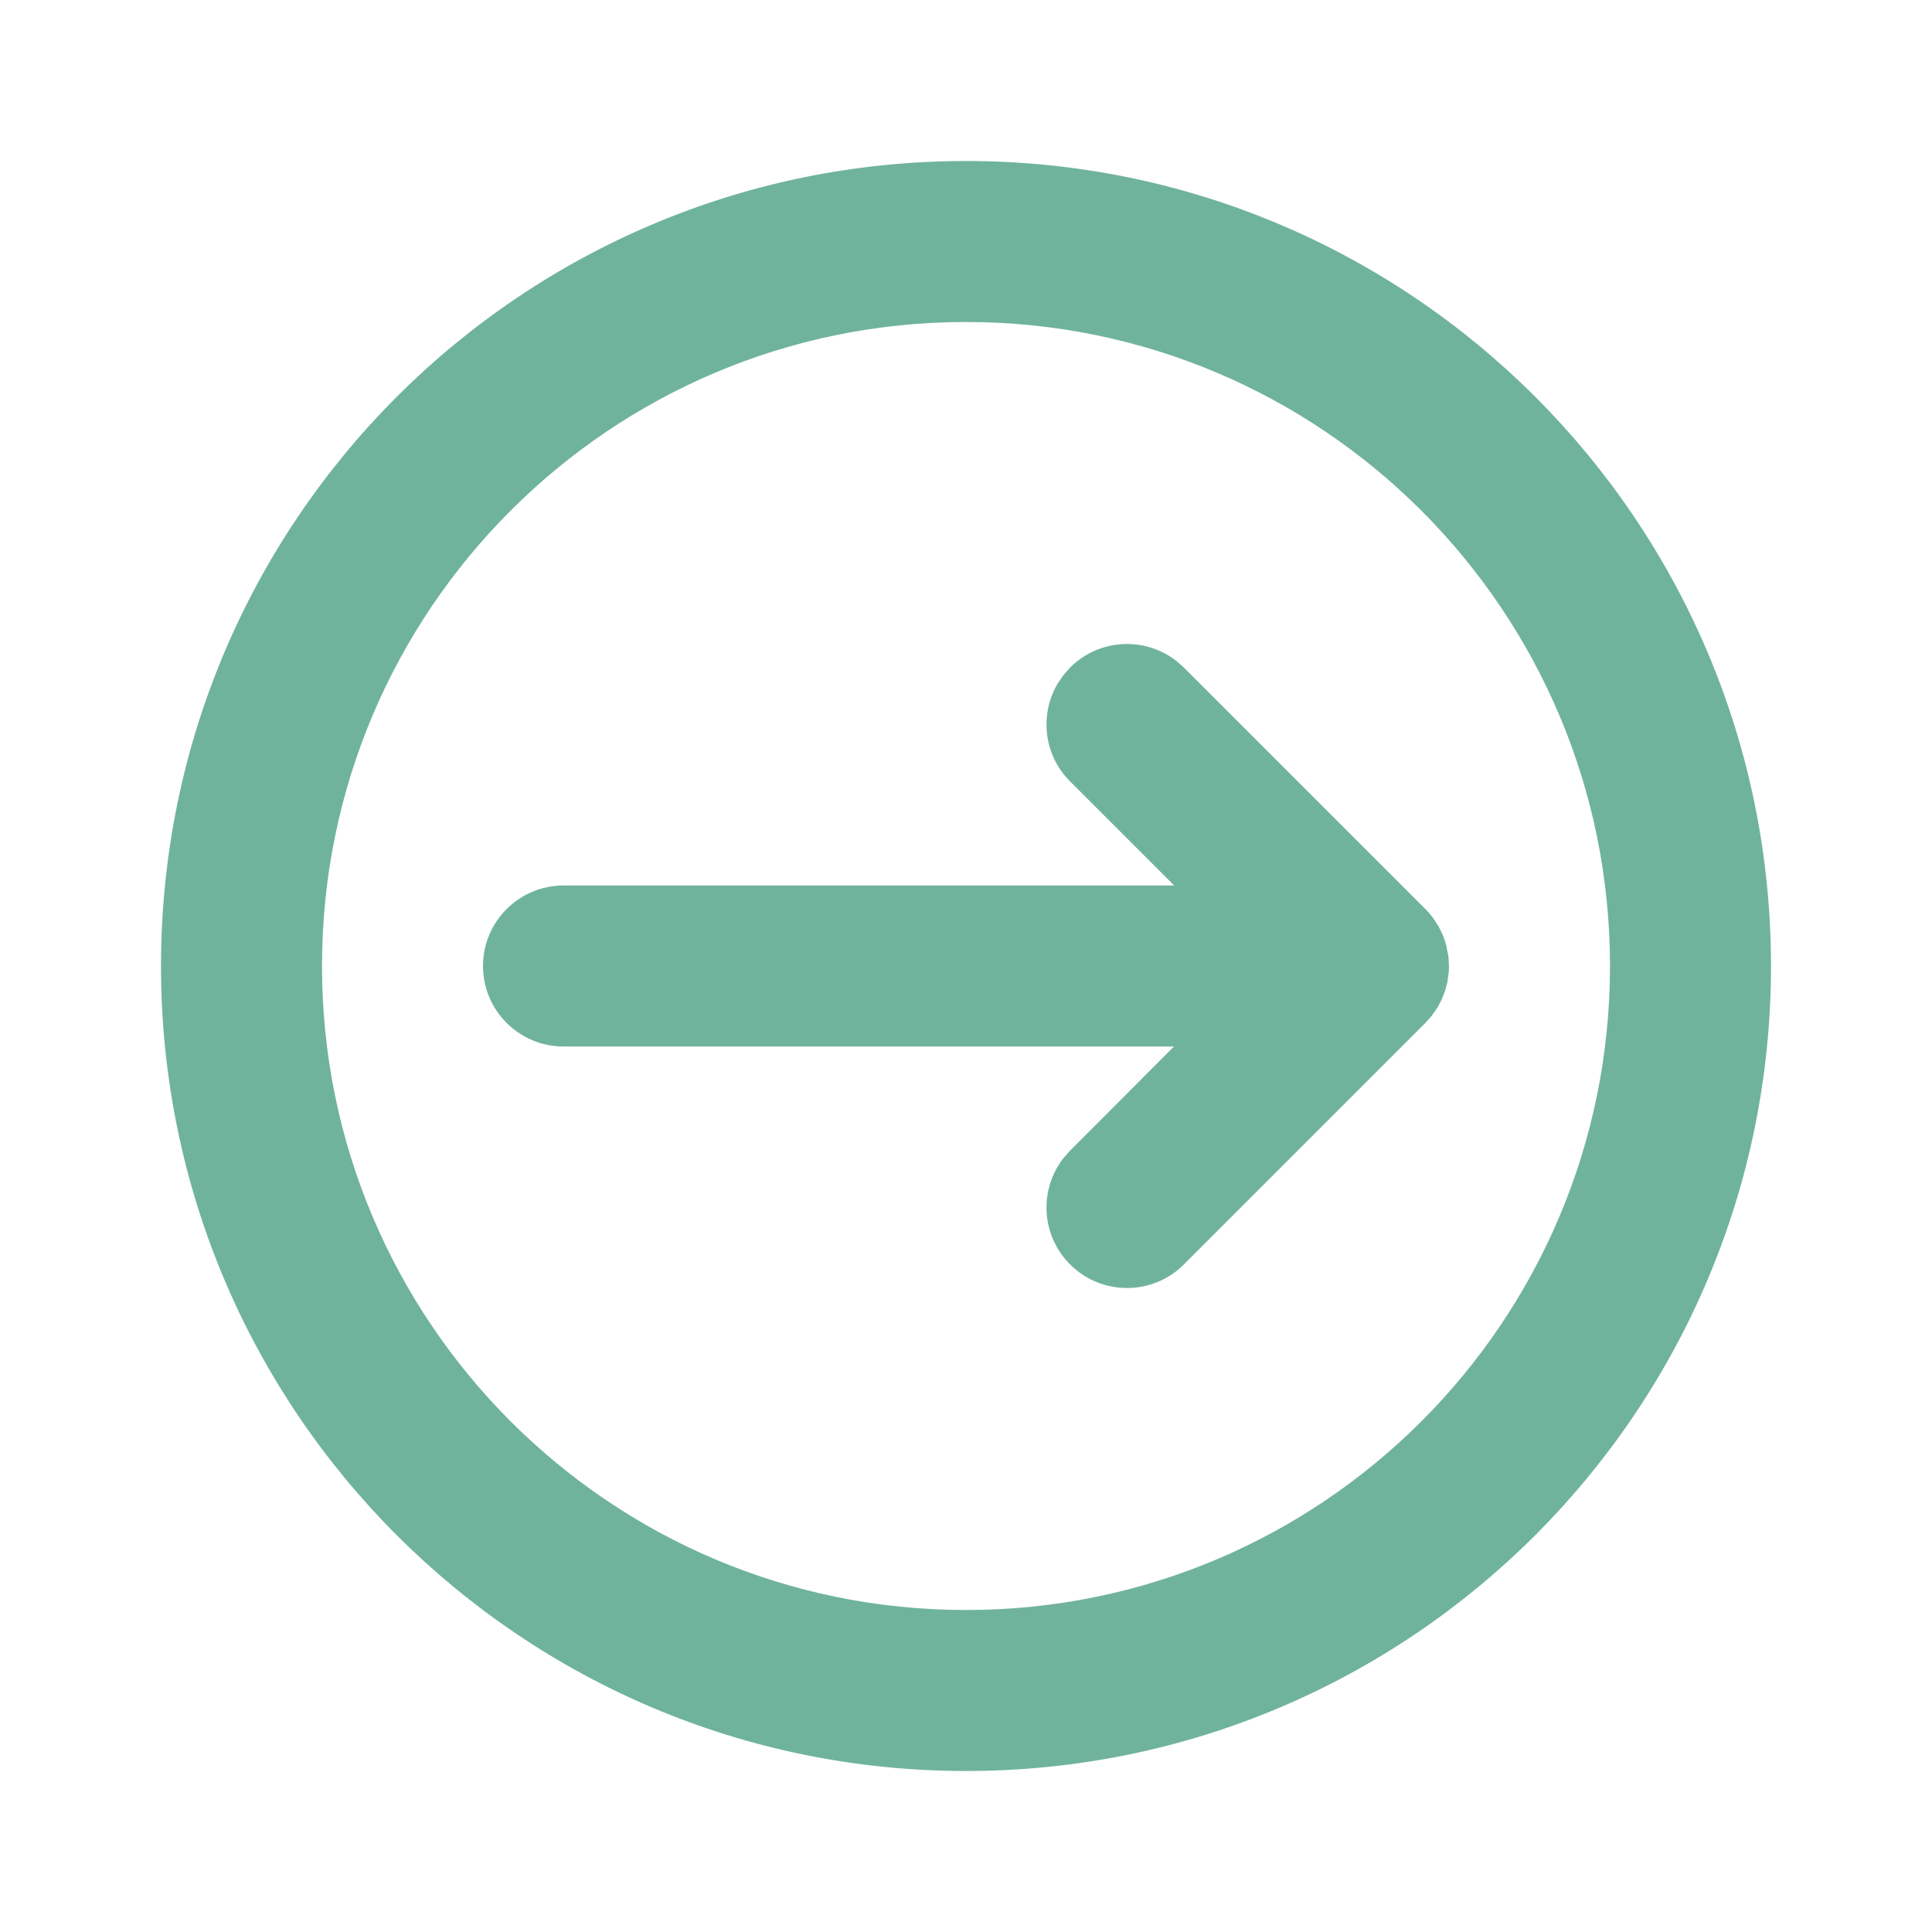 <?xml version="1.0" encoding="utf-8"?><!-- Uploaded to: SVG Repo, www.svgrepo.com, Generator: SVG Repo Mixer Tools -->
<svg fill="#70b39d" width="800px" height="800px" viewBox="0 0 24 24" xmlns="http://www.w3.org/2000/svg">
  <path d="M2,12 C2,6.477 6.477,2 12,2 C17.523,2 22,6.477 22,12 C22,17.523 17.523,22 12,22 C6.477,22 2,17.523 2,12 Z M4,12 C4,16.418 7.582,20 12,20 C16.418,20 20,16.418 20,12 C20,7.582 16.418,4 12,4 C7.582,4 4,7.582 4,12 Z M6,12 C6,11.448 6.448,11 7,11 L14.586,11 L13.293,9.707 C12.962,9.377 12.912,8.872 13.14,8.489 L13.21,8.387 L13.293,8.293 C13.653,7.932 14.221,7.905 14.613,8.21 L14.707,8.293 L17.707,11.293 L17.749,11.337 L17.804,11.405 L17.875,11.516 L17.929,11.629 L17.964,11.734 L17.993,11.882 L18,12 L17.997,12.075 L17.98,12.201 L17.95,12.312 L17.906,12.423 L17.854,12.521 L17.78,12.625 L17.707,12.707 L14.707,15.707 C14.317,16.098 13.683,16.098 13.293,15.707 C12.932,15.347 12.905,14.779 13.21,14.387 L13.293,14.293 L14.584,13 L7,13 C6.448,13 6,12.552 6,12 Z"/>
</svg>